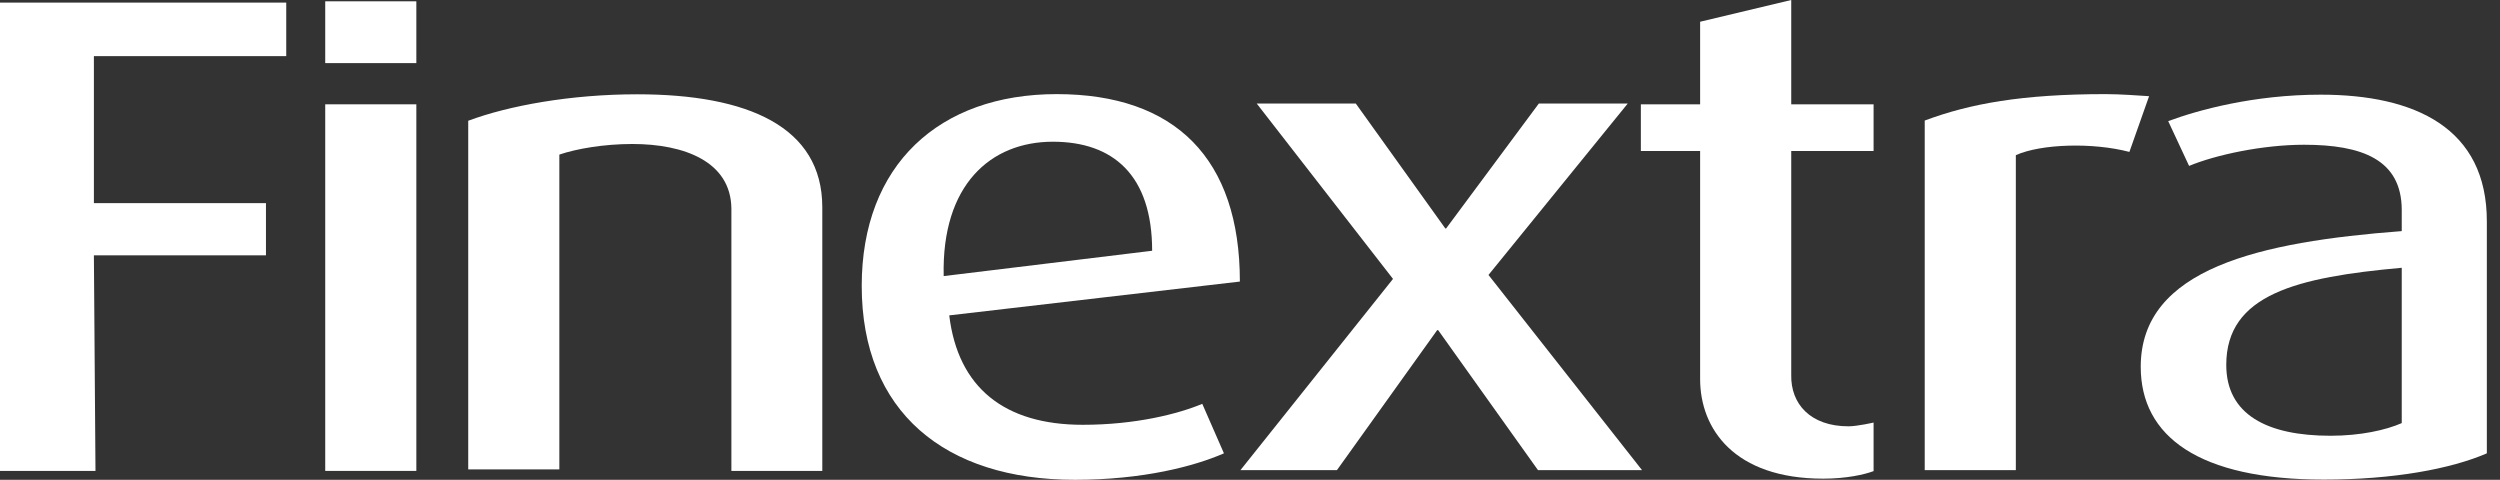 <svg width="99" height="19" viewBox="0 0 99 19" fill="none" xmlns="http://www.w3.org/2000/svg">
<rect x="0" y="0" width="99" height="19" fill="#333333" stroke="none"/>
<path d="M3.718 2.222V8.044H10.532V10.11H3.718L3.781 18.648H0V0.104H11.335V2.222H3.718Z" fill="white"/>
<path d="M16.487 4.131H12.879V18.648H16.487V4.131Z" fill="white"/>
<path d="M16.487 0.052H12.879V2.499H16.487V0.052Z" fill="white"/>
<path d="M28.963 18.648V8.254C28.94 6.398 27.096 5.702 25.041 5.702C23.922 5.702 22.827 5.89 22.15 6.122V18.589H18.542V4.782C20.141 4.183 22.607 3.734 25.23 3.734C29.633 3.734 32.555 5.029 32.563 8.194V18.648H28.963Z" fill="white"/>
<path d="M37.59 12.489C37.937 15.355 39.78 16.822 42.876 16.822C44.979 16.822 46.664 16.388 47.61 15.992L48.468 17.952C47.287 18.468 45.255 19 42.561 19C37.417 19 34.124 16.306 34.124 11.322C34.124 6.533 37.188 3.727 41.844 3.727C46.538 3.727 49.099 6.278 49.099 11.15L37.59 12.489ZM41.694 5.612C39.236 5.612 37.283 7.311 37.37 10.933L45.625 9.93C45.625 6.937 44.081 5.612 41.694 5.612Z" fill="white"/>
<path d="M60.905 18.618L56.951 13.073H56.912L52.942 18.618H49.121L55.163 11.045L49.767 4.101H53.69L57.235 9.047H57.266L60.937 4.101H64.458L58.944 10.888L65.025 18.618H60.905Z" fill="white"/>
<path d="M72.201 18.955C68.672 18.955 67.325 16.98 67.325 15.011V5.979H64.978V4.131H67.325V0.861L70.933 0V4.131H74.194V5.979H70.933V14.847C70.909 15.992 71.689 16.882 73.201 16.882C73.548 16.882 74.194 16.733 74.194 16.733V18.656C73.839 18.79 73.123 18.955 72.201 18.955Z" fill="white"/>
<path d="M84.324 6.016C82.876 5.635 80.827 5.695 79.827 6.144V18.618H76.219V4.774C77.999 4.108 80.063 3.727 83.38 3.727C83.971 3.727 84.726 3.786 85.104 3.809L84.324 6.016Z" fill="white"/>
<path d="M92.021 18.992C87.09 18.992 84.773 17.294 84.773 14.525C84.773 10.626 89.5 9.578 95.109 9.152V8.321C95.109 6.316 93.533 5.732 91.241 5.732C89.61 5.732 87.751 6.129 86.688 6.57L85.861 4.797C87.027 4.363 89.24 3.749 91.902 3.749C95.621 3.749 98.487 5.059 98.479 8.778V17.952C97.062 18.566 94.794 18.992 92.021 18.992ZM95.109 10.604C90.957 10.978 88.16 11.659 88.16 14.45C88.16 16.411 89.768 17.256 92.289 17.256C93.47 17.256 94.478 17.032 95.109 16.755V10.604Z" fill="white"/>
</svg>
